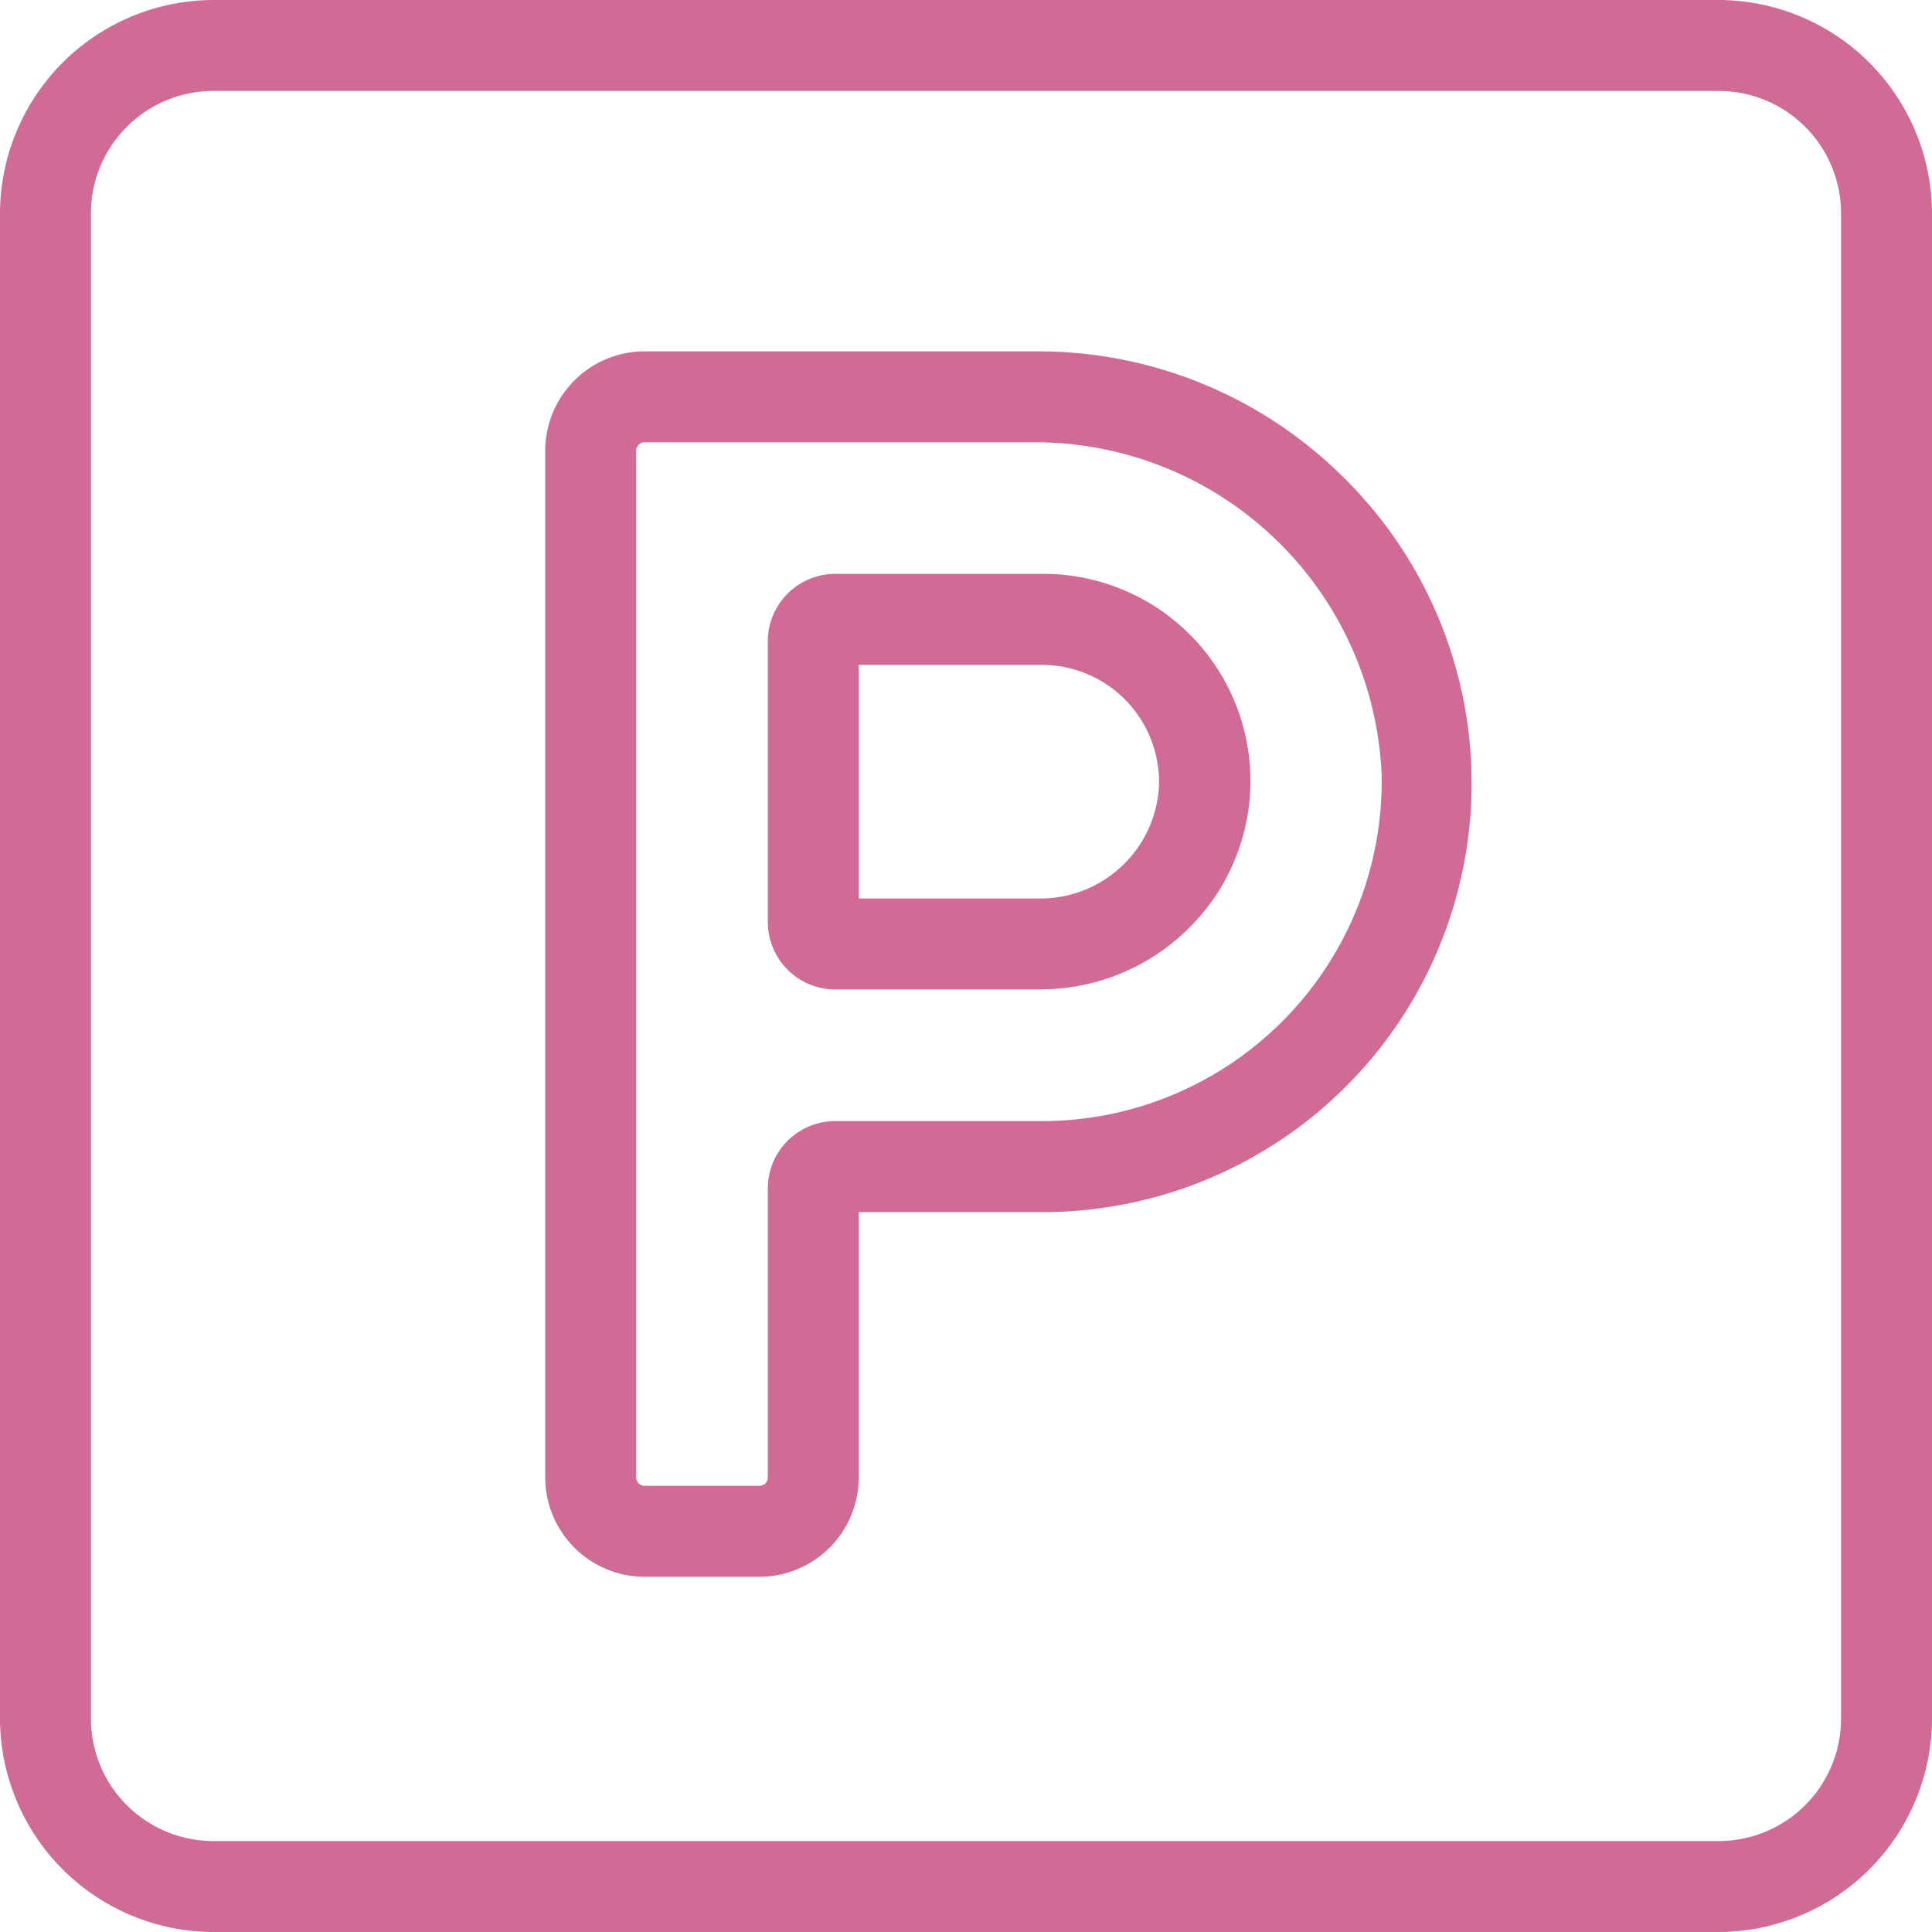 <svg xmlns="http://www.w3.org/2000/svg" width="28" height="28" viewBox="0 0 28 28"><g transform="translate(14 14)"><g transform="translate(-14 -14)"><path d="M24.909,28H3.091A3.1,3.1,0,0,1,0,24.909V3.091A3.1,3.1,0,0,1,3.091,0H24.909A3.1,3.1,0,0,1,28,3.091V24.909A3.1,3.1,0,0,1,24.909,28ZM3.091,1.318A1.775,1.775,0,0,0,1.318,3.091V24.909a1.775,1.775,0,0,0,1.773,1.773H24.909a1.775,1.775,0,0,0,1.773-1.773V3.091a1.775,1.775,0,0,0-1.773-1.773Z" fill="#cf6b95"/><g transform="translate(7.902 5.092)"><path d="M272.915,191.614h-1.664a1.442,1.442,0,0,1-1.44-1.44v-14.88a1.442,1.442,0,0,1,1.44-1.44h5.716a6.269,6.269,0,0,1,4.38,1.794,6.217,6.217,0,0,1-4.333,10.681h-2.659v3.845A1.442,1.442,0,0,1,272.915,191.614Zm-1.664-16.442a.122.122,0,0,0-.122.122v14.88a.122.122,0,0,0,.122.122h1.664a.122.122,0,0,0,.122-.122v-4.189a.976.976,0,0,1,.975-.975h3A4.926,4.926,0,0,0,281.933,180a5.029,5.029,0,0,0-4.966-4.828Zm5.734,7.93h-2.971a.978.978,0,0,1-.977-.977v-4.069a.978.978,0,0,1,.977-.977h3a3,3,0,0,1,2.073,5.185A3.045,3.045,0,0,1,276.985,183.1Zm-2.63-1.318h2.63a1.722,1.722,0,0,0,1.721-1.63,1.7,1.7,0,0,0-1.692-1.756h-2.659Z" transform="translate(-269.811 -173.854)" fill="#cf6b95"/></g></g></g></svg>